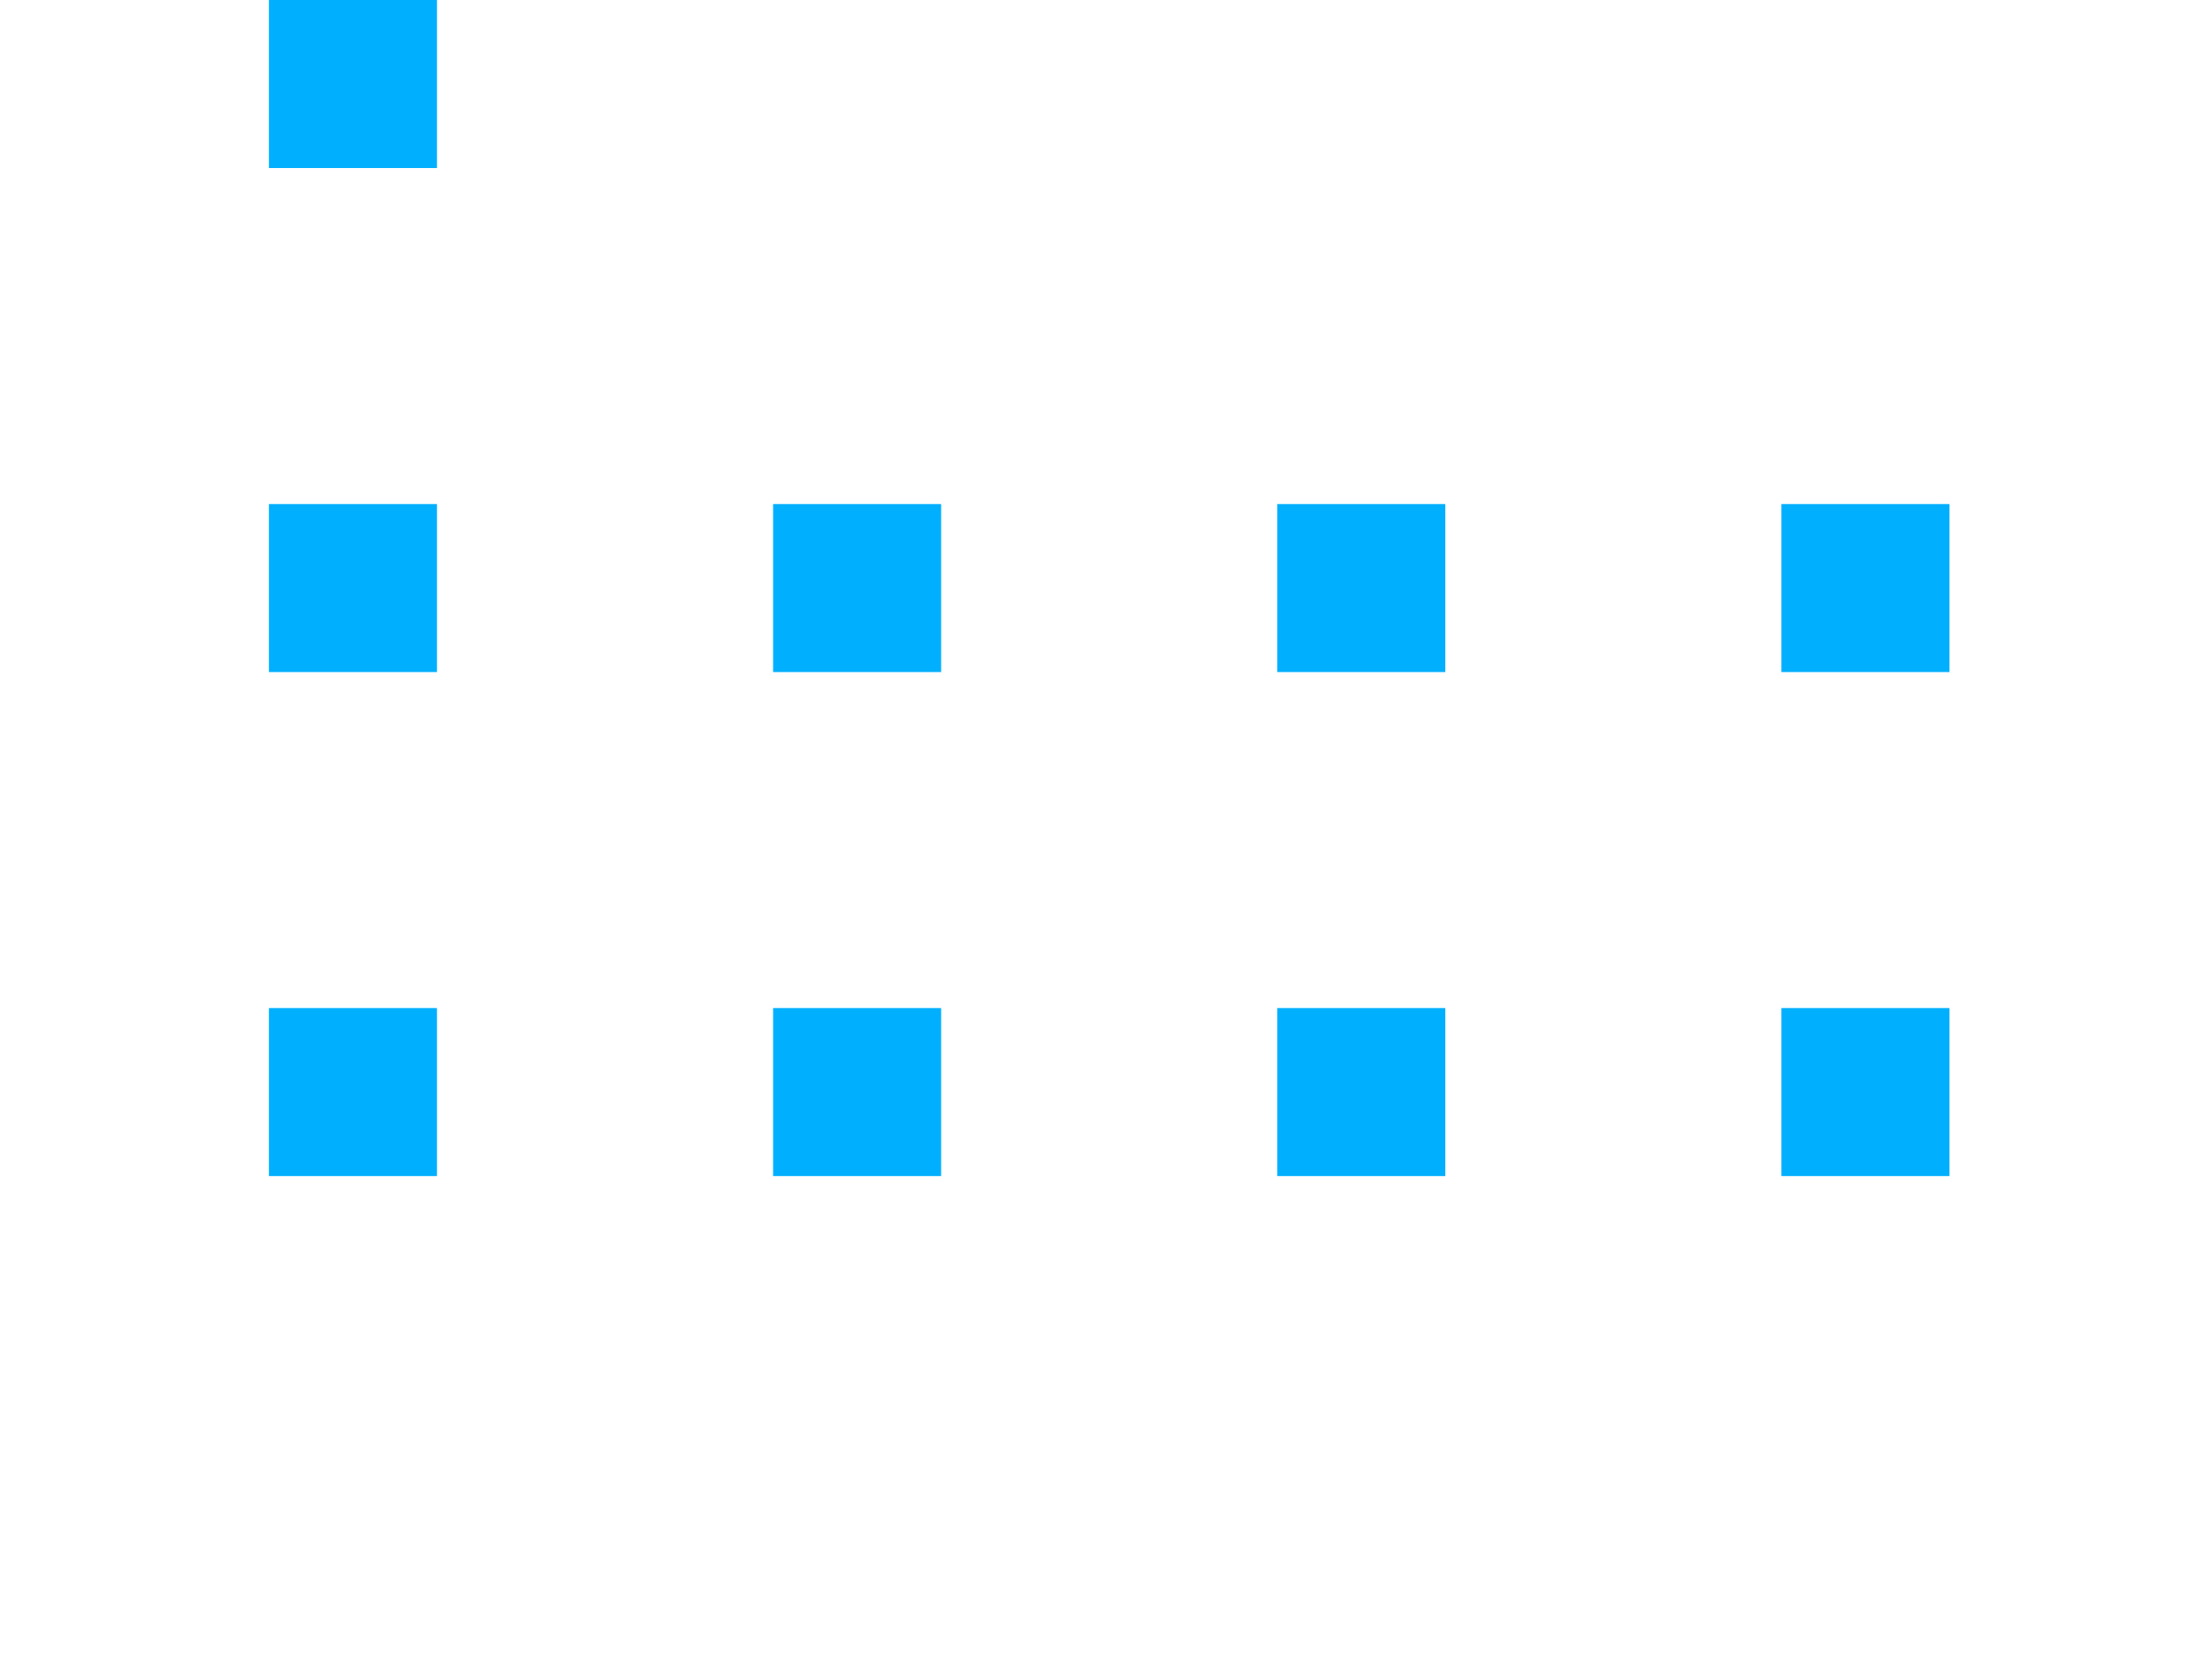<svg xmlns="http://www.w3.org/2000/svg" id="el_HB5QIt4Lu" viewBox="0 0 263 200"><style>@-webkit-keyframes kf_el_LpsQQk76iT_an_dGw9-6g2K{0%{-webkit-transform:translate(32px,0) translate(-32px,0) translate(0,0);transform:translate(32px,0) translate(-32px,0) translate(0,0)}8.33%{-webkit-transform:translate(32px,0) translate(-32px,0) translate(60px,0);transform:translate(32px,0) translate(-32px,0) translate(60px,0)}16.67%,75%{-webkit-transform:translate(32px,0) translate(-32px,0) translate(60px,60px);transform:translate(32px,0) translate(-32px,0) translate(60px,60px)}83.33%,to{-webkit-transform:translate(32px,0) translate(-32px,0) translate(60px,120px);transform:translate(32px,0) translate(-32px,0) translate(60px,120px)}}@keyframes kf_el_LpsQQk76iT_an_dGw9-6g2K{0%{-webkit-transform:translate(32px,0) translate(-32px,0) translate(0,0);transform:translate(32px,0) translate(-32px,0) translate(0,0)}8.33%{-webkit-transform:translate(32px,0) translate(-32px,0) translate(60px,0);transform:translate(32px,0) translate(-32px,0) translate(60px,0)}16.67%,75%{-webkit-transform:translate(32px,0) translate(-32px,0) translate(60px,60px);transform:translate(32px,0) translate(-32px,0) translate(60px,60px)}83.33%,to{-webkit-transform:translate(32px,0) translate(-32px,0) translate(60px,120px);transform:translate(32px,0) translate(-32px,0) translate(60px,120px)}}@-webkit-keyframes kf_el_m1IHhPjyUV_an_mBY5nXicu{0%,41.67%{-webkit-transform:translate(212px,60px) translate(-212px,-60px) translate(0,0);transform:translate(212px,60px) translate(-212px,-60px) translate(0,0)}50%,to{-webkit-transform:translate(212px,60px) translate(-212px,-60px) translate(0,60px);transform:translate(212px,60px) translate(-212px,-60px) translate(0,60px)}}@keyframes kf_el_m1IHhPjyUV_an_mBY5nXicu{0%,41.67%{-webkit-transform:translate(212px,60px) translate(-212px,-60px) translate(0,0);transform:translate(212px,60px) translate(-212px,-60px) translate(0,0)}50%,to{-webkit-transform:translate(212px,60px) translate(-212px,-60px) translate(0,60px);transform:translate(212px,60px) translate(-212px,-60px) translate(0,60px)}}@-webkit-keyframes kf_el_ozEfyscPw2_an_DH3ARpuFf{0%,91.67%{-webkit-transform:translate(32px,60px) translate(-32px,-60px) translate(0,0);transform:translate(32px,60px) translate(-32px,-60px) translate(0,0)}to{-webkit-transform:translate(32px,60px) translate(-32px,-60px) translate(0,-60px);transform:translate(32px,60px) translate(-32px,-60px) translate(0,-60px)}}@keyframes kf_el_ozEfyscPw2_an_DH3ARpuFf{0%,91.67%{-webkit-transform:translate(32px,60px) translate(-32px,-60px) translate(0,0);transform:translate(32px,60px) translate(-32px,-60px) translate(0,0)}to{-webkit-transform:translate(32px,60px) translate(-32px,-60px) translate(0,-60px);transform:translate(32px,60px) translate(-32px,-60px) translate(0,-60px)}}@-webkit-keyframes kf_el_d68RbI5bV8_an_zuSyq6hA5{0%,25%{-webkit-transform:translate(152px,60px) translate(-152px,-60px) translate(0,0);transform:translate(152px,60px) translate(-152px,-60px) translate(0,0)}33.33%{-webkit-transform:translate(152px,60px) translate(-152px,-60px) translate(0,-60px);transform:translate(152px,60px) translate(-152px,-60px) translate(0,-60px)}41.67%{-webkit-transform:translate(152px,60px) translate(-152px,-60px) translate(60px,-60px);transform:translate(152px,60px) translate(-152px,-60px) translate(60px,-60px)}50%,to{-webkit-transform:translate(152px,60px) translate(-152px,-60px) translate(60px,0);transform:translate(152px,60px) translate(-152px,-60px) translate(60px,0)}}@keyframes kf_el_d68RbI5bV8_an_zuSyq6hA5{0%,25%{-webkit-transform:translate(152px,60px) translate(-152px,-60px) translate(0,0);transform:translate(152px,60px) translate(-152px,-60px) translate(0,0)}33.33%{-webkit-transform:translate(152px,60px) translate(-152px,-60px) translate(0,-60px);transform:translate(152px,60px) translate(-152px,-60px) translate(0,-60px)}41.67%{-webkit-transform:translate(152px,60px) translate(-152px,-60px) translate(60px,-60px);transform:translate(152px,60px) translate(-152px,-60px) translate(60px,-60px)}50%,to{-webkit-transform:translate(152px,60px) translate(-152px,-60px) translate(60px,0);transform:translate(152px,60px) translate(-152px,-60px) translate(60px,0)}}@-webkit-keyframes kf_el_P2hIqmZ6tZ_an_CjJtimh0-{0%,8.33%{-webkit-transform:translate(92px,60px) translate(-92px,-60px) translate(0,0);transform:translate(92px,60px) translate(-92px,-60px) translate(0,0)}16.67%,75%{-webkit-transform:translate(92px,60px) translate(-92px,-60px) translate(0,60px);transform:translate(92px,60px) translate(-92px,-60px) translate(0,60px)}83.33%{-webkit-transform:translate(92px,60px) translate(-92px,-60px) translate(0,120px);transform:translate(92px,60px) translate(-92px,-60px) translate(0,120px)}91.67%{-webkit-transform:translate(92px,60px) translate(-92px,-60px) translate(-60px,120px);transform:translate(92px,60px) translate(-92px,-60px) translate(-60px,120px)}to{-webkit-transform:translate(92px,60px) translate(-92px,-60px) translate(-60px,60px);transform:translate(92px,60px) translate(-92px,-60px) translate(-60px,60px)}}@keyframes kf_el_P2hIqmZ6tZ_an_CjJtimh0-{0%,8.33%{-webkit-transform:translate(92px,60px) translate(-92px,-60px) translate(0,0);transform:translate(92px,60px) translate(-92px,-60px) translate(0,0)}16.67%,75%{-webkit-transform:translate(92px,60px) translate(-92px,-60px) translate(0,60px);transform:translate(92px,60px) translate(-92px,-60px) translate(0,60px)}83.33%{-webkit-transform:translate(92px,60px) translate(-92px,-60px) translate(0,120px);transform:translate(92px,60px) translate(-92px,-60px) translate(0,120px)}91.67%{-webkit-transform:translate(92px,60px) translate(-92px,-60px) translate(-60px,120px);transform:translate(92px,60px) translate(-92px,-60px) translate(-60px,120px)}to{-webkit-transform:translate(92px,60px) translate(-92px,-60px) translate(-60px,60px);transform:translate(92px,60px) translate(-92px,-60px) translate(-60px,60px)}}@-webkit-keyframes kf_el_lXtPUcS3_u_an_tBDbYaV6z{0%,91.67%{-webkit-transform:translate(32px,120px) translate(-32px,-120px) translate(0,0);transform:translate(32px,120px) translate(-32px,-120px) translate(0,0)}to{-webkit-transform:translate(32px,120px) translate(-32px,-120px) translate(0,-60px);transform:translate(32px,120px) translate(-32px,-120px) translate(0,-60px)}}@keyframes kf_el_lXtPUcS3_u_an_tBDbYaV6z{0%,91.67%{-webkit-transform:translate(32px,120px) translate(-32px,-120px) translate(0,0);transform:translate(32px,120px) translate(-32px,-120px) translate(0,0)}to{-webkit-transform:translate(32px,120px) translate(-32px,-120px) translate(0,-60px);transform:translate(32px,120px) translate(-32px,-120px) translate(0,-60px)}}@-webkit-keyframes kf_el_7vAFB9XiD4_an_MlqRya_Lt{0%,41.67%{-webkit-transform:translate(212px,120px) translate(-212px,-120px) translate(0,0);transform:translate(212px,120px) translate(-212px,-120px) translate(0,0)}50%{-webkit-transform:translate(212px,120px) translate(-212px,-120px) translate(0,60px);transform:translate(212px,120px) translate(-212px,-120px) translate(0,60px)}58.33%{-webkit-transform:translate(212px,120px) translate(-212px,-120px) translate(-60px,60px);transform:translate(212px,120px) translate(-212px,-120px) translate(-60px,60px)}66.67%,to{-webkit-transform:translate(212px,120px) translate(-212px,-120px) translate(-60px,0);transform:translate(212px,120px) translate(-212px,-120px) translate(-60px,0)}}@keyframes kf_el_7vAFB9XiD4_an_MlqRya_Lt{0%,41.67%{-webkit-transform:translate(212px,120px) translate(-212px,-120px) translate(0,0);transform:translate(212px,120px) translate(-212px,-120px) translate(0,0)}50%{-webkit-transform:translate(212px,120px) translate(-212px,-120px) translate(0,60px);transform:translate(212px,120px) translate(-212px,-120px) translate(0,60px)}58.33%{-webkit-transform:translate(212px,120px) translate(-212px,-120px) translate(-60px,60px);transform:translate(212px,120px) translate(-212px,-120px) translate(-60px,60px)}66.67%,to{-webkit-transform:translate(212px,120px) translate(-212px,-120px) translate(-60px,0);transform:translate(212px,120px) translate(-212px,-120px) translate(-60px,0)}}@-webkit-keyframes kf_el_hf9W-X9y6R_an_JkNZxIEU1{0%,25%{-webkit-transform:translate(152px,120px) translate(-152px,-120px) translate(0,0);transform:translate(152px,120px) translate(-152px,-120px) translate(0,0)}33.33%,58.33%{-webkit-transform:translate(152px,120px) translate(-152px,-120px) translate(0,-60px);transform:translate(152px,120px) translate(-152px,-120px) translate(0,-60px)}66.67%{-webkit-transform:translate(152px,120px) translate(-152px,-120px) translate(0,-120px);transform:translate(152px,120px) translate(-152px,-120px) translate(0,-120px)}75%{-webkit-transform:translate(152px,120px) translate(-152px,-120px) translate(-60px,-120px);transform:translate(152px,120px) translate(-152px,-120px) translate(-60px,-120px)}83.33%,to{-webkit-transform:translate(152px,120px) translate(-152px,-120px) translate(-60px,-60px);transform:translate(152px,120px) translate(-152px,-120px) translate(-60px,-60px)}}@keyframes kf_el_hf9W-X9y6R_an_JkNZxIEU1{0%,25%{-webkit-transform:translate(152px,120px) translate(-152px,-120px) translate(0,0);transform:translate(152px,120px) translate(-152px,-120px) translate(0,0)}33.33%,58.33%{-webkit-transform:translate(152px,120px) translate(-152px,-120px) translate(0,-60px);transform:translate(152px,120px) translate(-152px,-120px) translate(0,-60px)}66.67%{-webkit-transform:translate(152px,120px) translate(-152px,-120px) translate(0,-120px);transform:translate(152px,120px) translate(-152px,-120px) translate(0,-120px)}75%{-webkit-transform:translate(152px,120px) translate(-152px,-120px) translate(-60px,-120px);transform:translate(152px,120px) translate(-152px,-120px) translate(-60px,-120px)}83.33%,to{-webkit-transform:translate(152px,120px) translate(-152px,-120px) translate(-60px,-60px);transform:translate(152px,120px) translate(-152px,-120px) translate(-60px,-60px)}}@-webkit-keyframes kf_el_wpkmmNNn2h_an_e7u2hU4-k{0%,8.33%{-webkit-transform:translate(92px,120px) translate(-92px,-120px) translate(0,0);transform:translate(92px,120px) translate(-92px,-120px) translate(0,0)}16.67%{-webkit-transform:translate(92px,120px) translate(-92px,-120px) translate(0,60px);transform:translate(92px,120px) translate(-92px,-120px) translate(0,60px)}25%{-webkit-transform:translate(92px,120px) translate(-92px,-120px) translate(60px,60px);transform:translate(92px,120px) translate(-92px,-120px) translate(60px,60px)}33.33%,58.33%{-webkit-transform:translate(92px,120px) translate(-92px,-120px) translate(60px,0);transform:translate(92px,120px) translate(-92px,-120px) translate(60px,0)}66.67%,to{-webkit-transform:translate(92px,120px) translate(-92px,-120px) translate(60px,-60px);transform:translate(92px,120px) translate(-92px,-120px) translate(60px,-60px)}}@keyframes kf_el_wpkmmNNn2h_an_e7u2hU4-k{0%,8.33%{-webkit-transform:translate(92px,120px) translate(-92px,-120px) translate(0,0);transform:translate(92px,120px) translate(-92px,-120px) translate(0,0)}16.67%{-webkit-transform:translate(92px,120px) translate(-92px,-120px) translate(0,60px);transform:translate(92px,120px) translate(-92px,-120px) translate(0,60px)}25%{-webkit-transform:translate(92px,120px) translate(-92px,-120px) translate(60px,60px);transform:translate(92px,120px) translate(-92px,-120px) translate(60px,60px)}33.33%,58.33%{-webkit-transform:translate(92px,120px) translate(-92px,-120px) translate(60px,0);transform:translate(92px,120px) translate(-92px,-120px) translate(60px,0)}66.67%,to{-webkit-transform:translate(92px,120px) translate(-92px,-120px) translate(60px,-60px);transform:translate(92px,120px) translate(-92px,-120px) translate(60px,-60px)}}#el_HB5QIt4Lu *{-webkit-animation-duration:2s;animation-duration:2s;-webkit-animation-iteration-count:infinite;animation-iteration-count:infinite;-webkit-animation-timing-function:cubic-bezier(0,0,1,1);animation-timing-function:cubic-bezier(0,0,1,1)}</style><g data-animator-group="true" data-animator-type="0" style="-webkit-animation-fill-mode:backwards;animation-fill-mode:backwards;-webkit-transform:translate(92px,120px) translate(-92px,-120px) translate(0,0);transform:translate(92px,120px) translate(-92px,-120px) translate(0,0);-webkit-animation-name:kf_el_wpkmmNNn2h_an_e7u2hU4-k;animation-name:kf_el_wpkmmNNn2h_an_e7u2hU4-k;-webkit-animation-timing-function:cubic-bezier(0,0,1,1);animation-timing-function:cubic-bezier(0,0,1,1)"><path fill="#00affe" d="M92 120h20v20H92z"/></g><g data-animator-group="true" data-animator-type="0" style="-webkit-animation-fill-mode:backwards;animation-fill-mode:backwards;-webkit-transform:translate(152px,120px) translate(-152px,-120px) translate(0,0);transform:translate(152px,120px) translate(-152px,-120px) translate(0,0);-webkit-animation-name:kf_el_hf9W-X9y6R_an_JkNZxIEU1;animation-name:kf_el_hf9W-X9y6R_an_JkNZxIEU1;-webkit-animation-timing-function:cubic-bezier(0,0,1,1);animation-timing-function:cubic-bezier(0,0,1,1)"><path fill="#00affe" d="M152 120h20v20h-20z"/></g><g data-animator-group="true" data-animator-type="0" style="-webkit-animation-fill-mode:backwards;animation-fill-mode:backwards;-webkit-transform:translate(212px,120px) translate(-212px,-120px) translate(0,0);transform:translate(212px,120px) translate(-212px,-120px) translate(0,0);-webkit-animation-name:kf_el_7vAFB9XiD4_an_MlqRya_Lt;animation-name:kf_el_7vAFB9XiD4_an_MlqRya_Lt;-webkit-animation-timing-function:cubic-bezier(0,0,1,1);animation-timing-function:cubic-bezier(0,0,1,1)"><path fill="#00affe" d="M212 120h20v20h-20z"/></g><g data-animator-group="true" data-animator-type="0" style="-webkit-animation-fill-mode:backwards;animation-fill-mode:backwards;-webkit-transform:translate(32px,120px) translate(-32px,-120px) translate(0,0);transform:translate(32px,120px) translate(-32px,-120px) translate(0,0);-webkit-animation-name:kf_el_lXtPUcS3_u_an_tBDbYaV6z;animation-name:kf_el_lXtPUcS3_u_an_tBDbYaV6z;-webkit-animation-timing-function:cubic-bezier(0,0,1,1);animation-timing-function:cubic-bezier(0,0,1,1)"><path fill="#00affe" d="M32 120h20v20H32z"/></g><g data-animator-group="true" data-animator-type="0" style="-webkit-animation-fill-mode:backwards;animation-fill-mode:backwards;-webkit-transform:translate(92px,60px) translate(-92px,-60px) translate(0,0);transform:translate(92px,60px) translate(-92px,-60px) translate(0,0);-webkit-animation-name:kf_el_P2hIqmZ6tZ_an_CjJtimh0-;animation-name:kf_el_P2hIqmZ6tZ_an_CjJtimh0-;-webkit-animation-timing-function:cubic-bezier(0,0,1,1);animation-timing-function:cubic-bezier(0,0,1,1)"><path fill="#00affe" d="M92 60h20v20H92z"/></g><g data-animator-group="true" data-animator-type="0" style="-webkit-animation-fill-mode:backwards;animation-fill-mode:backwards;-webkit-transform:translate(152px,60px) translate(-152px,-60px) translate(0,0);transform:translate(152px,60px) translate(-152px,-60px) translate(0,0);-webkit-animation-name:kf_el_d68RbI5bV8_an_zuSyq6hA5;animation-name:kf_el_d68RbI5bV8_an_zuSyq6hA5;-webkit-animation-timing-function:cubic-bezier(0,0,1,1);animation-timing-function:cubic-bezier(0,0,1,1)"><path fill="#00affe" d="M152 60h20v20h-20z"/></g><g data-animator-group="true" data-animator-type="0" style="-webkit-animation-fill-mode:backwards;animation-fill-mode:backwards;-webkit-transform:translate(32px,60px) translate(-32px,-60px) translate(0,0);transform:translate(32px,60px) translate(-32px,-60px) translate(0,0);-webkit-animation-name:kf_el_ozEfyscPw2_an_DH3ARpuFf;animation-name:kf_el_ozEfyscPw2_an_DH3ARpuFf;-webkit-animation-timing-function:cubic-bezier(0,0,1,1);animation-timing-function:cubic-bezier(0,0,1,1)"><path fill="#00affe" d="M32 60h20v20H32z"/></g><g data-animator-group="true" data-animator-type="0" style="-webkit-animation-fill-mode:backwards;animation-fill-mode:backwards;-webkit-transform:translate(212px,60px) translate(-212px,-60px) translate(0,0);transform:translate(212px,60px) translate(-212px,-60px) translate(0,0);-webkit-animation-name:kf_el_m1IHhPjyUV_an_mBY5nXicu;animation-name:kf_el_m1IHhPjyUV_an_mBY5nXicu;-webkit-animation-timing-function:cubic-bezier(0,0,1,1);animation-timing-function:cubic-bezier(0,0,1,1)"><path fill="#00affe" d="M212 60h20v20h-20z"/></g><g data-animator-group="true" data-animator-type="0" style="-webkit-animation-fill-mode:backwards;animation-fill-mode:backwards;-webkit-transform:translate(32px,0) translate(-32px,0) translate(0,0);transform:translate(32px,0) translate(-32px,0) translate(0,0);-webkit-animation-name:kf_el_LpsQQk76iT_an_dGw9-6g2K;animation-name:kf_el_LpsQQk76iT_an_dGw9-6g2K;-webkit-animation-timing-function:cubic-bezier(0,0,1,1);animation-timing-function:cubic-bezier(0,0,1,1)"><path fill="#00affe" d="M32 0h20v20H32z"/></g></svg>